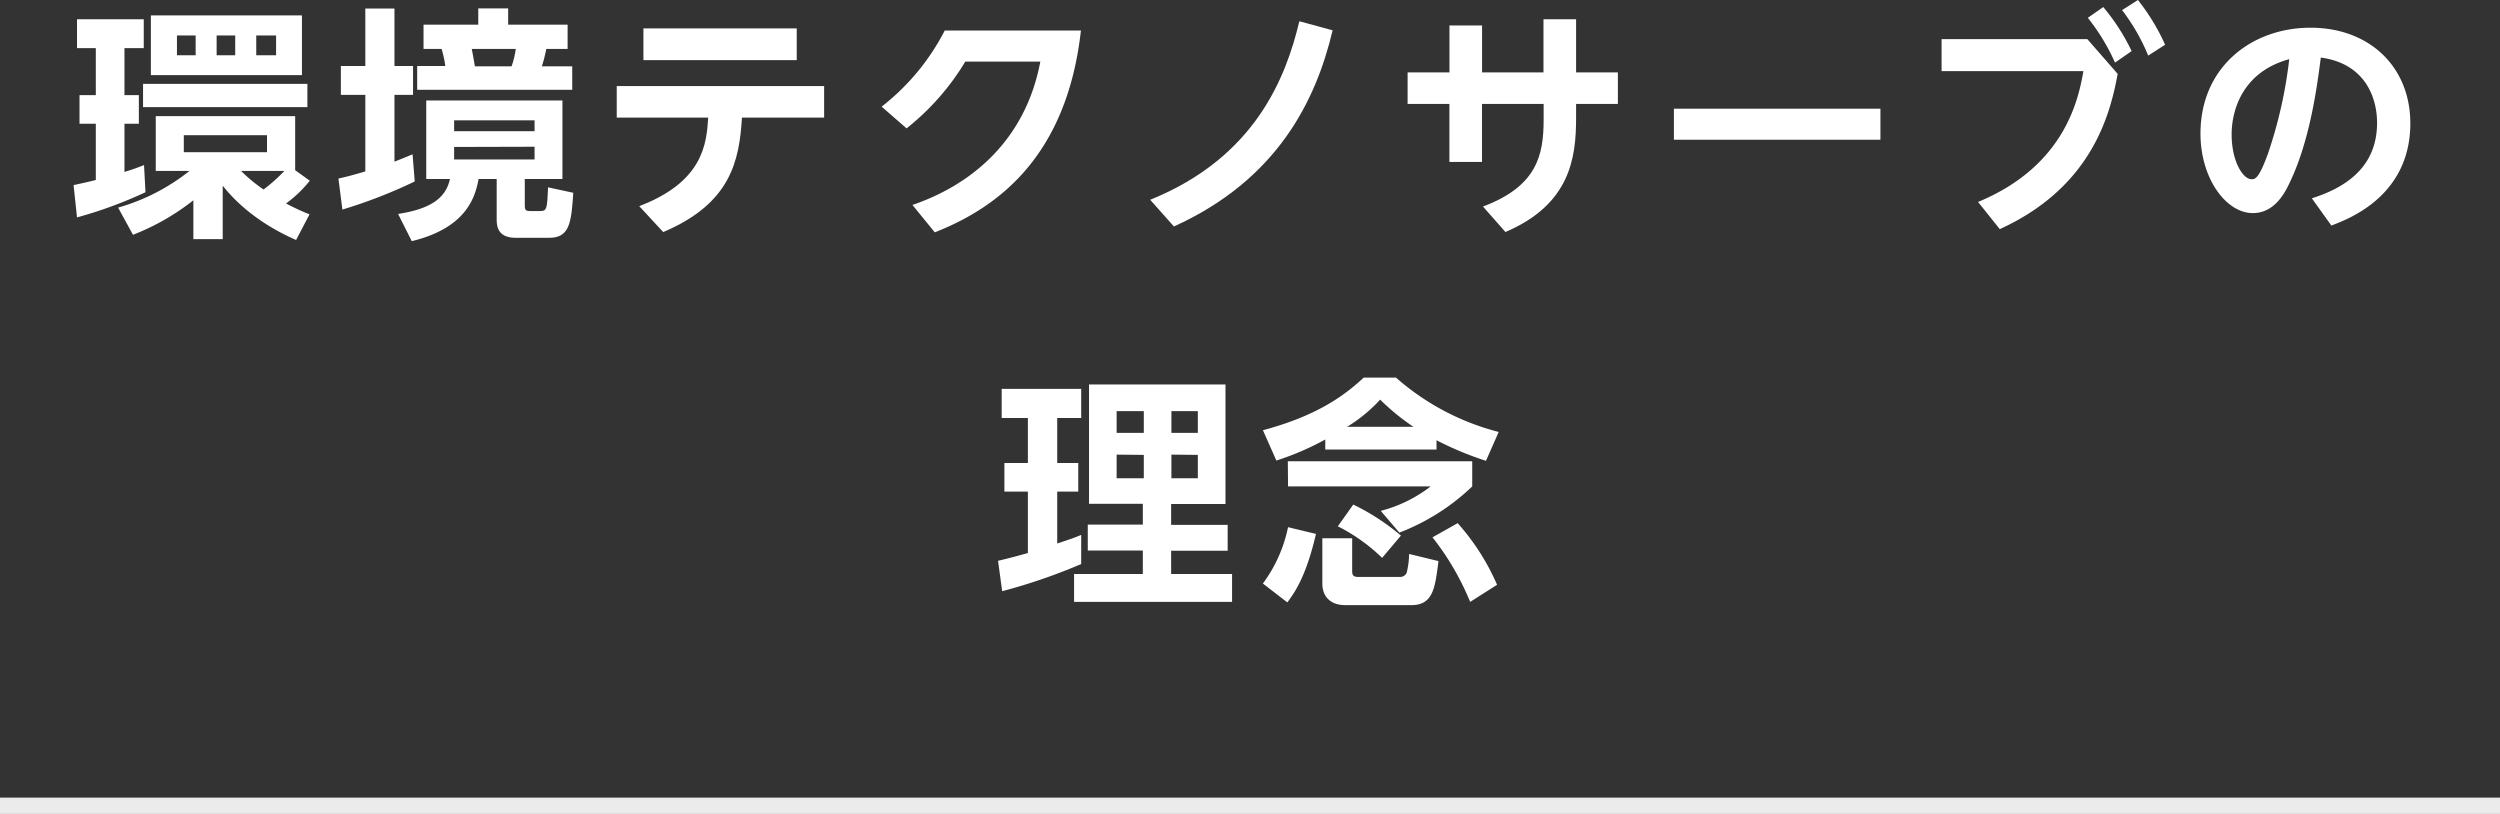 <svg xmlns="http://www.w3.org/2000/svg" viewBox="0 0 460 149.76"><rect x="0" y="0" width="460" height="149.76" fill="#333333" stroke="none"/><defs><style>.cls-1{fill:none;}.cls-2{fill:#fff;}.cls-3{fill:#ebebeb;}</style></defs><g id="レイヤー_2" data-name="レイヤー 2"><g id="レイヤー_1-2" data-name="レイヤー 1"><rect class="cls-1" y="0.76" width="460" height="149"/><path class="cls-2" d="M13.54,34.06c1.39-.31,2.29-.49,4.09-.94V22.77h-3V17.5h3V8.86H14.17V3.55H26.45V8.86H22.9V17.5h2.65v5.27H22.9v8.86a37,37,0,0,0,3.6-1.26l.27,5A78.69,78.69,0,0,1,14.17,40Zm40.77-2.74L57,33.25a22.34,22.34,0,0,1-4.37,4.19,43.68,43.68,0,0,0,4.32,2l-2.47,4.72c-2.25-1-8.78-4-13.5-10V44h-5.4V36.85A43,43,0,0,1,24.47,43.2l-2.74-5a37.57,37.57,0,0,0,13.14-6.75H28.66V21.37H54.31Zm2.25-15.89v4.28H26.32V15.43Zm-1-12.6v11H27.76v-11Zm-23,3.69v3.65H36V6.52Zm1.26,18.36V28H49.13V24.88ZM39.86,6.52v3.65h3.42V6.52Zm4.5,24.93a28.41,28.41,0,0,0,4.14,3.42,32.08,32.08,0,0,0,3.83-3.42ZM47.15,6.52v3.65H50.8V6.52Z"/><path class="cls-2" d="M62.27,32.85c1.26-.27,2-.45,4.95-1.31V17.46h-4.5V12.15h4.5V1.57h5.36V12.15H76v5.31H72.58V29.74c.94-.36,1.62-.63,3.33-1.35l.4,5A92.1,92.1,0,0,1,63,38.56Zm41.22-14.36V32.94H96.56V37.3c0,1.26,0,1.53,1,1.53h1.57c1.44,0,1.53,0,1.71-4.36l4.64,1c-.36,5.4-.63,8.28-4.41,8.28H94.85c-3.46,0-3.46-2.43-3.46-3.51V32.94H88.06c-.63,3.42-2.3,9-12.29,11.43l-2.52-5c5.67-.9,8.73-2.7,9.54-6.43H78.43V18.49ZM77.93,4.54H88v-3H93.5v3h10.94V9h-3.92a29.51,29.51,0,0,1-.81,3.2h5.58v4.32H76.76V12.15h5.18A21.78,21.78,0,0,0,81.26,9H77.93Zm5.63,17.6v2h14.8v-2Zm0,4.9v2.3h14.8V27ZM86.8,9c.13.59.54,2.93.58,3.2h6.75A15.22,15.22,0,0,0,94.9,9Z"/><path class="cls-2" d="M113.48,21.64v-5.8h38.16v5.8H136.52c-.49,8-2.07,15.8-14.49,21.06l-4.41-4.77c11.79-4.5,12.38-11.47,12.69-16.29ZM146.6,5.22v5.85H118.39V5.22Z"/><path class="cls-2" d="M167.89,37.71c11.07-3.78,20.83-12.06,23.53-26.37H177.61a45.73,45.73,0,0,1-10.8,12.28l-4.59-4a42,42,0,0,0,11.61-14h25.06C196.24,29.34,183,38.43,172,42.75Z"/><path class="cls-2" d="M211.63,36.76c19.39-7.83,25-22.59,27.45-32.85l6.12,1.67C242.14,18.54,235,33.07,216,41.67Z"/><path class="cls-2" d="M259,19.12v-5.8h7.7V4.68h6v8.64H284V3.55h6v9.77h7.69v5.8H290v2.57c0,7.24-1,15.88-13,21L272.87,38c9.9-3.73,11.16-9.36,11.16-16V19.12H272.69V29.79h-6V19.12Z"/><path class="cls-2" d="M346,20v5.71H308V20Z"/><path class="cls-2" d="M384.07,7.2l5.58,6.39c-1.44,8-5.09,21-21.69,28.57l-4-5c16.33-6.75,18.54-19.44,19.39-24.07H357.25V7.2ZM387,1.3a37.71,37.71,0,0,1,5.22,8.1l-3.06,2.12a37.78,37.78,0,0,0-5-8.24ZM393.38,0a38.65,38.65,0,0,1,5,8.23l-3.11,2a36.34,36.34,0,0,0-4.81-8.37Z"/><path class="cls-2" d="M425.38,36.49c7.38-2.34,12-6.57,12-13.9,0-4.59-2.16-10.89-10.35-12-.63,4.9-1.93,15.07-5.67,22.9-.85,1.8-2.74,5.72-6.84,5.72-4.9,0-9.63-6.35-9.63-14.63,0-12.24,9.41-19.48,20.25-19.48s18.36,7.2,18.36,17.59c0,13.37-11.34,17.6-14.53,18.81ZM410.62,24.75c0,4.77,2,8.23,3.69,8.23.67,0,1.35-.18,3-4.72a83.27,83.27,0,0,0,3.91-17.37C412.78,13.18,410.62,20.07,410.62,24.75Z"/><path class="cls-2" d="M183.64,103.19c1.71-.41,3.15-.77,5.49-1.44V90.45h-4.32V85.19h4.32V76.91h-4.82V71.55h14.63v5.36h-4.41v8.28h3.87v5.26h-3.87V100c2.47-.81,3.24-1.08,4.41-1.58v5.36a104.31,104.31,0,0,1-14.54,5Zm16.74-32.45h25.11v22h-10v3.83h10.4v4.77h-10.4v4.27H226.7v5.13H197.63v-5.13h12.65V101.3H200.15V96.53h10.13V92.7h-9.9Zm5.08,4.91v4h5v-4Zm0,8V88h5V83.7Zm10.08-8v4h4.86v-4Zm0,8V88h4.86V83.7Z"/><path class="cls-2" d="M242.14,98.24c-1.8,7.74-3.83,10.66-5.27,12.6l-4.5-3.47A26.2,26.2,0,0,0,237,97Zm1.71-17.37a51.31,51.31,0,0,1-9,3.87l-2.47-5.58c10-2.66,15.07-6.44,18.54-9.68h5.94a45.84,45.84,0,0,0,18.9,10l-2.34,5.31A58.38,58.38,0,0,1,264.32,81v1.71H243.85Zm-6.89,4h33.93v4.63A40,40,0,0,1,257.48,98l-3.42-4a25.39,25.39,0,0,0,9.18-4.5H237Zm6.35,14.17h5.49v6c0,.72.13,1.12,1.17,1.12h7.56a1.35,1.35,0,0,0,1.3-.76,16.31,16.31,0,0,0,.45-3.47l5.4,1.31c-.63,5-1,8.1-5,8.1H247.45c-2.3,0-4.14-1.26-4.14-4ZM249,92.84a41.08,41.08,0,0,1,8.77,5.71l-3.46,4.1a33,33,0,0,0-8.15-5.81Zm11.07-14.31a41.42,41.42,0,0,1-6.12-5,28,28,0,0,1-6.08,5Zm8.14,17.73a42.24,42.24,0,0,1,7.25,11.34l-4.95,3.15a49.35,49.35,0,0,0-6.93-11.88Z"/><rect class="cls-3" y="146.76" width="460" height="3"/></g></g></svg>